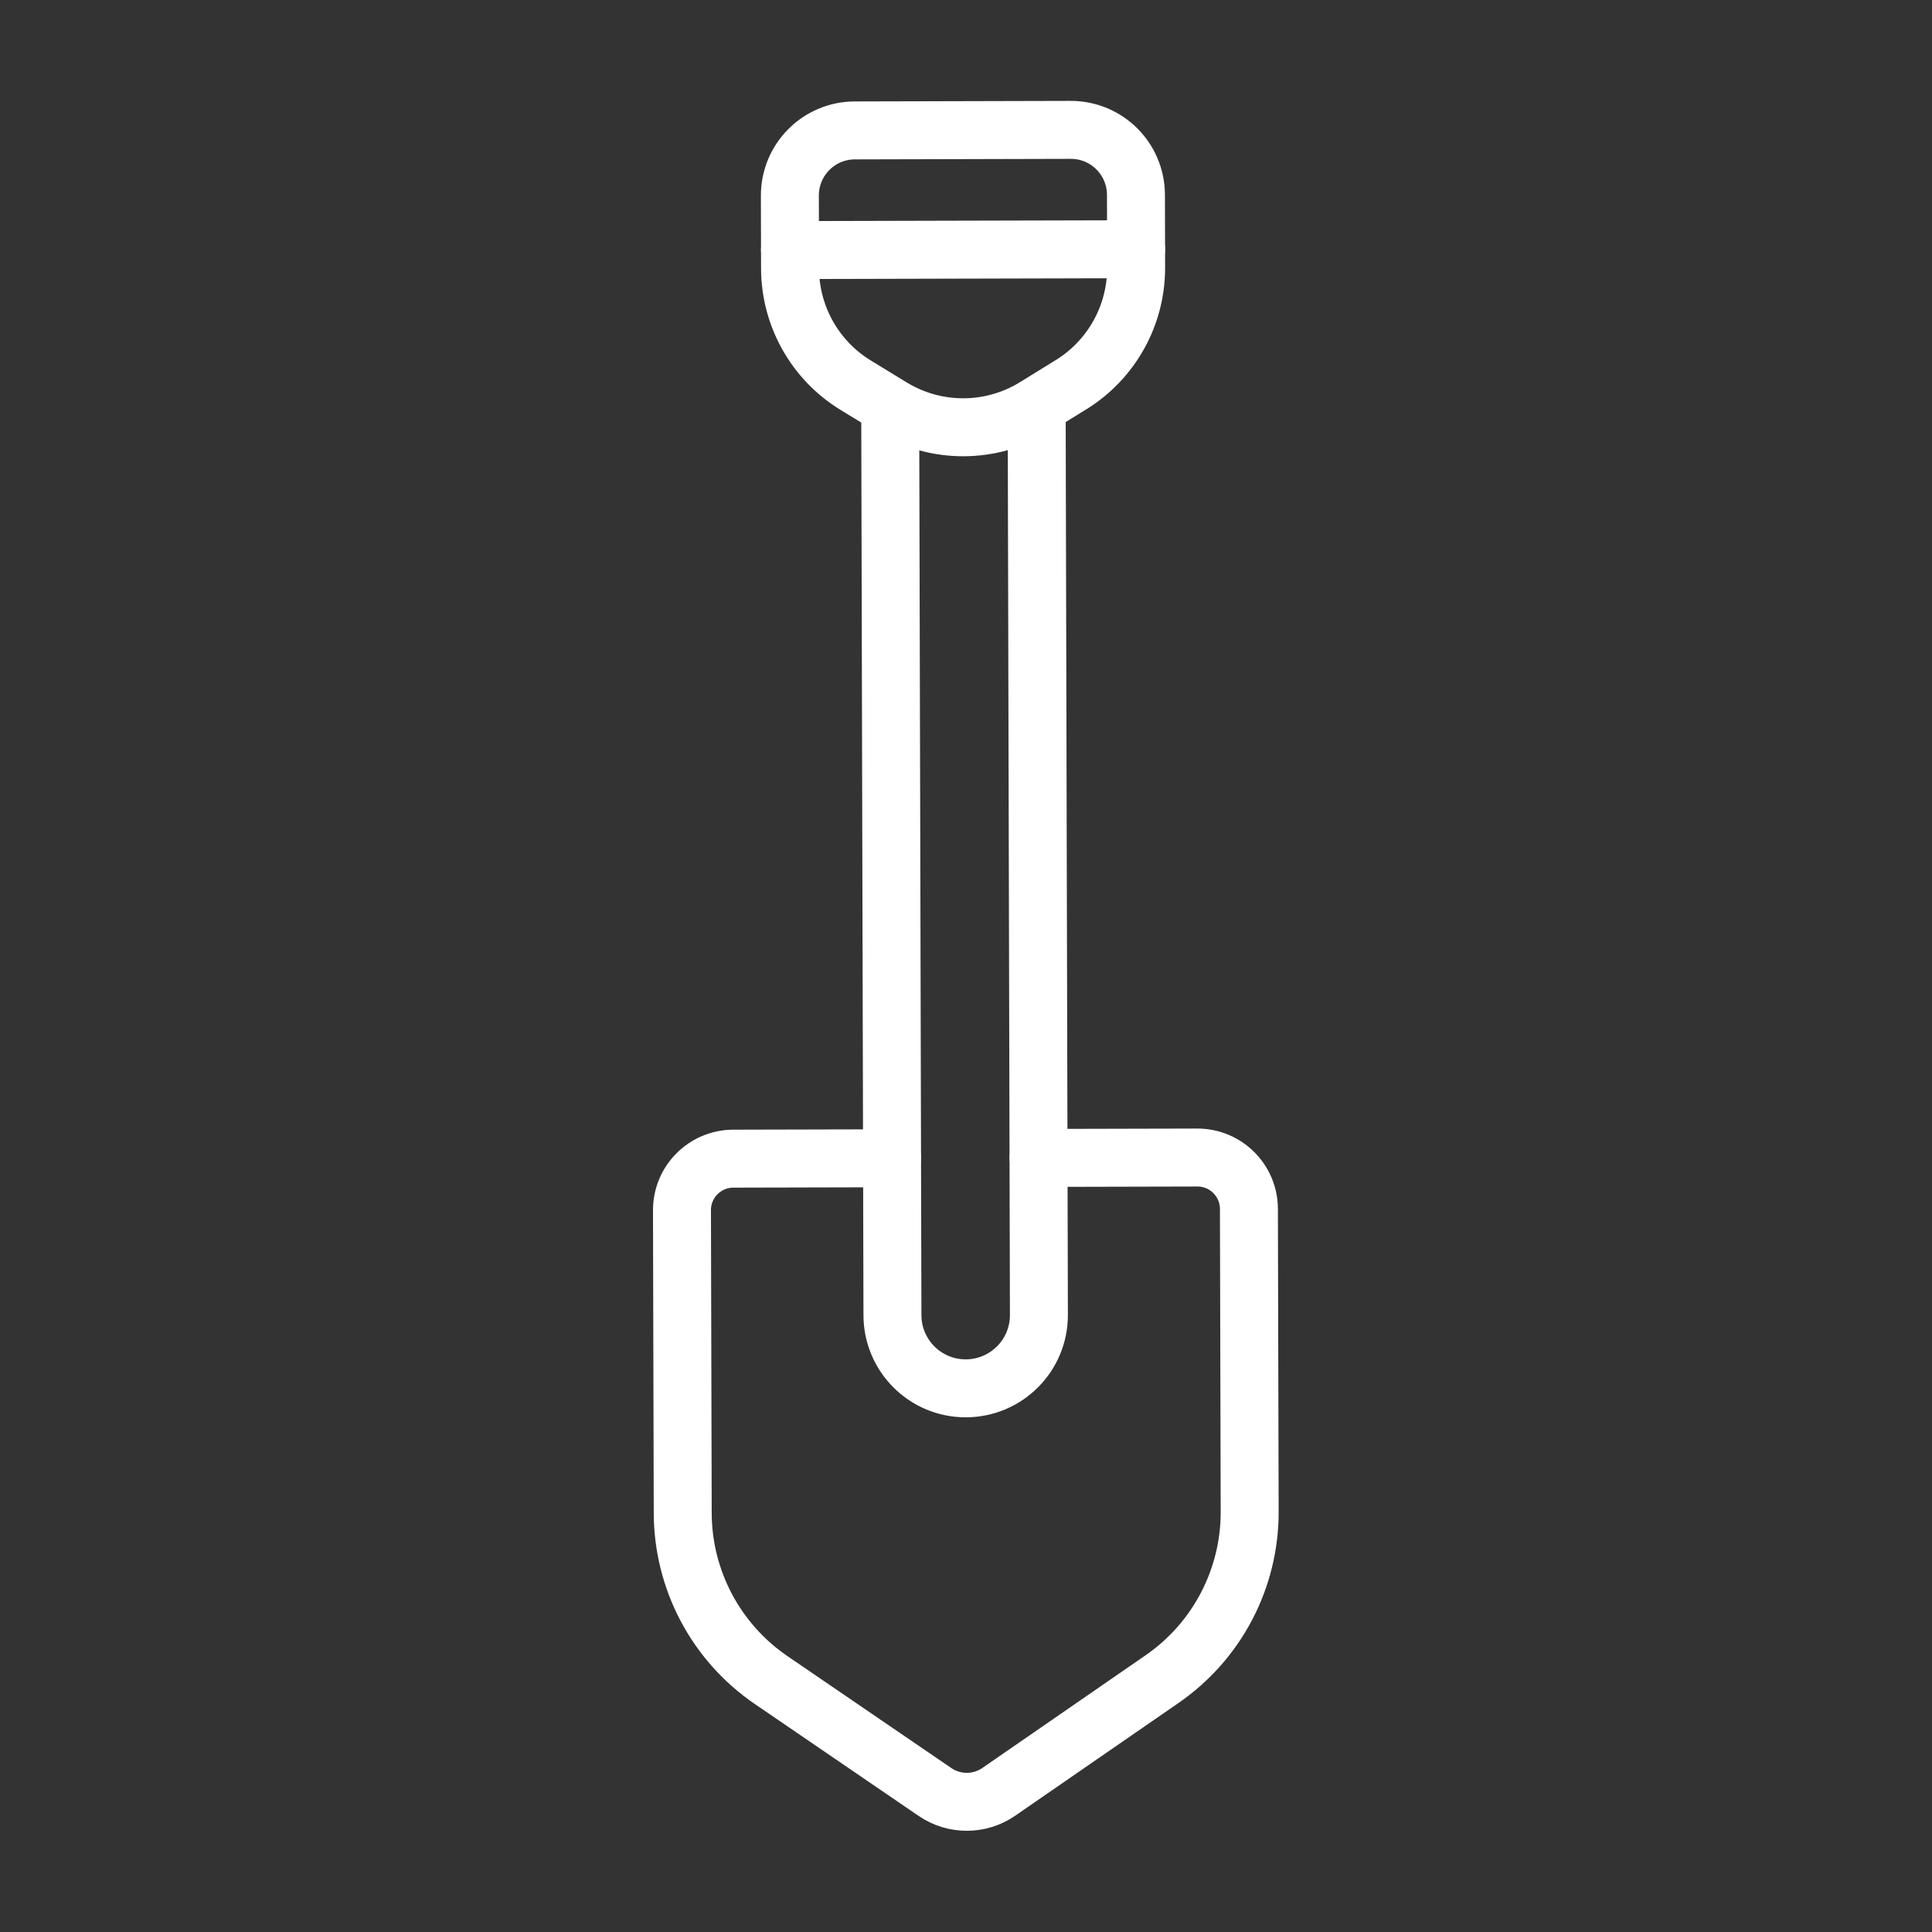 <?xml version="1.0" encoding="UTF-8"?>
<svg xmlns="http://www.w3.org/2000/svg" id="Layer_1" version="1.1" viewBox="0 0 100 100">
  <rect x="0" y="0" width="100" height="100" fill="#333333" stroke="none"/>
  <defs>
    <style>
      .st0 {
        fill: none;
        stroke: #fff;
        stroke-linecap: round;
        stroke-linejoin: round;
        stroke-width: 3px;
      }
    </style>
  </defs>
  <path class="st0" d="M46.173,59.952l-8.217.02c-1.471.004-2.661,1.199-2.657,2.671l.039,15.678c.009,3.456,1.719,6.687,4.573,8.637l8.485,5.796c.996.68,2.307.677,3.3-.008l8.456-5.838c2.844-1.964,4.539-5.203,4.531-8.659l-.039-15.678c-.004-1.471-1.199-2.661-2.671-2.657l-8.217.02"></path>
  <path class="st0" d="M53.658,21.056l.116,47.004c.005,2.094-1.688,3.795-3.781,3.8h0c-2.094.005-3.795-1.688-3.8-3.781l-.116-47.004"></path>
  <path class="st0" d="M55.436,19.912l-1.854,1.145c-2.276,1.405-5.148,1.412-7.43.018l-1.859-1.135c-2.106-1.286-3.394-3.574-3.4-6.042l-.009-3.77c-.005-1.861,1.5-3.374,3.362-3.378l11.173-.028c1.861-.005,3.374,1.5,3.378,3.362l.009,3.77c.006,2.468-1.27,4.762-3.37,6.059Z"></path>
  <line class="st0" x1="40.891" y1="12.944" x2="58.804" y2="12.9"></line>
</svg>
